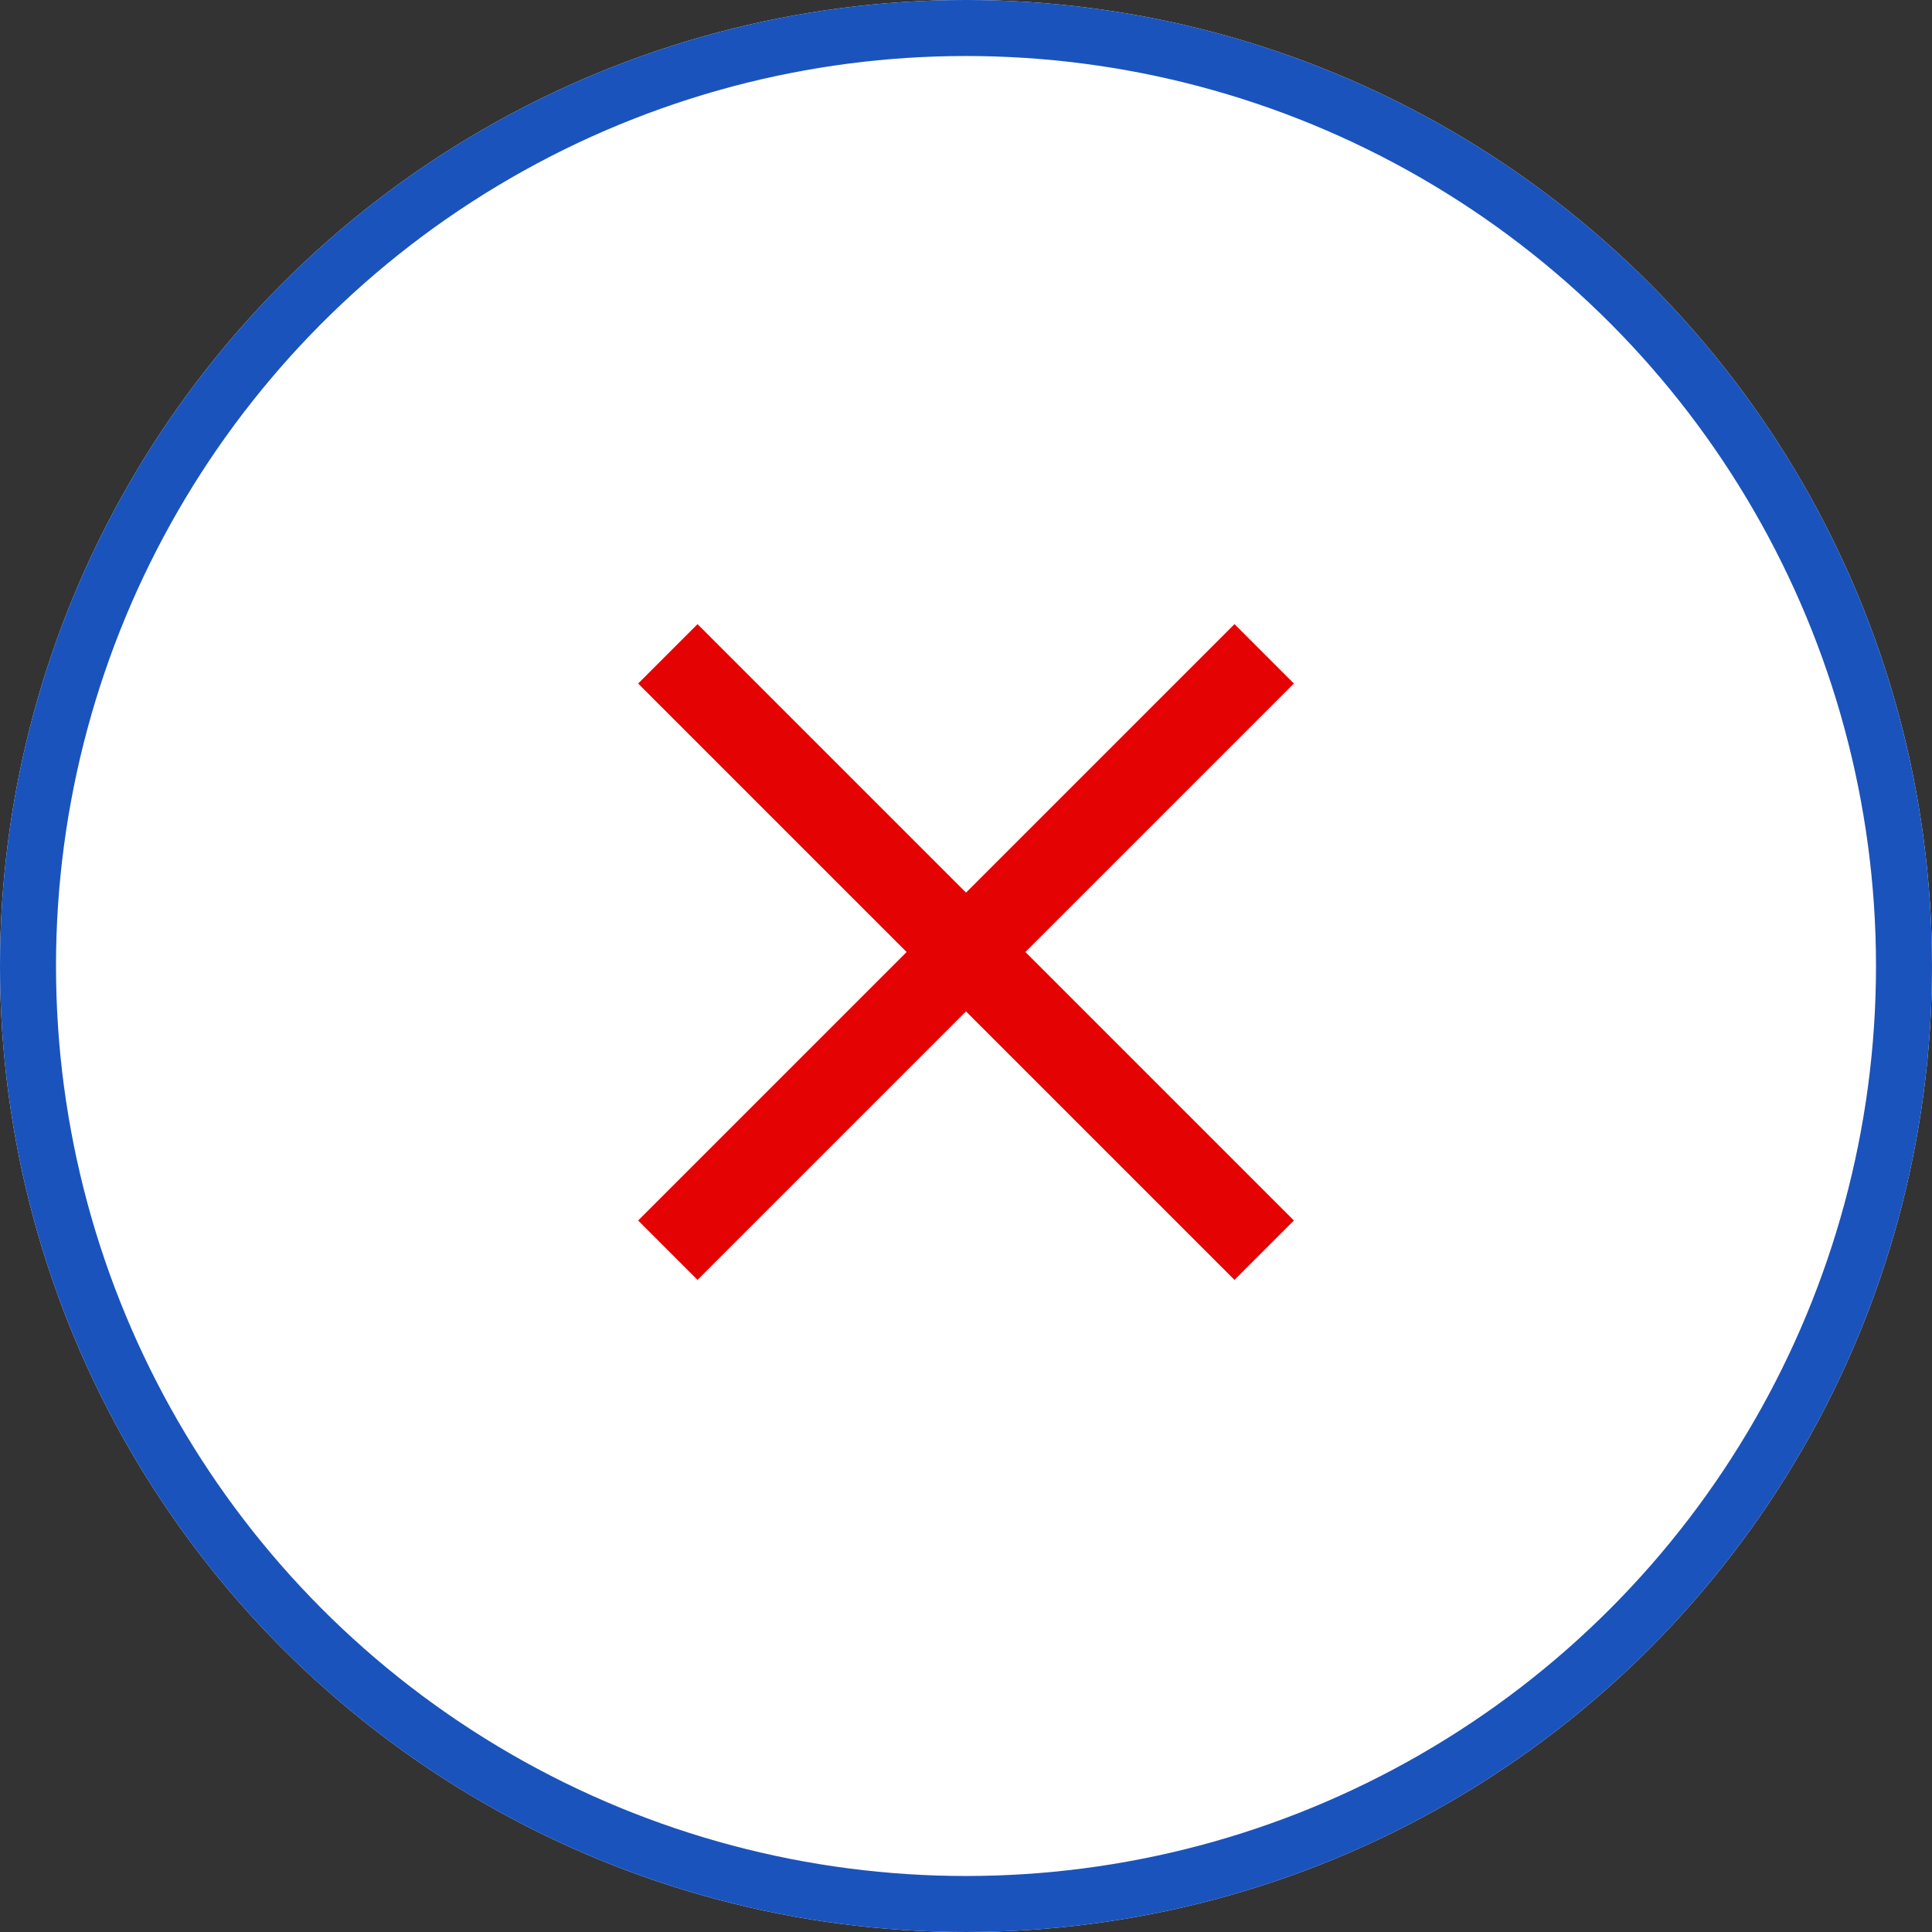 <svg xmlns="http://www.w3.org/2000/svg" width="69" height="69" viewBox="0 0 69 69">
  <rect x="0" y="0" width="69" height="69" fill="#333333" stroke="none"/>
  <g id="Group_60188" data-name="Group 60188" transform="translate(-671 -882)">
    <g id="Ellipse_2914" data-name="Ellipse 2914" transform="translate(671 882)" fill="#fff" stroke="#1a53bc" stroke-width="2">
      <circle cx="34.5" cy="34.5" r="34.5" stroke="none"/>
      <circle cx="34.5" cy="34.5" r="33.5" fill="none"/>
    </g>
    <g id="Group_60171" data-name="Group 60171" transform="translate(63.5 53)">
      <line id="Line_1981" data-name="Line 1981" x2="21.299" y2="21.299" transform="translate(631.351 852.351)" fill="none" stroke="#e40202" stroke-width="3"/>
      <line id="Line_1982" data-name="Line 1982" x1="21.299" y2="21.299" transform="translate(631.351 852.351)" fill="none" stroke="#e40202" stroke-width="3"/>
    </g>
  </g>
</svg>
